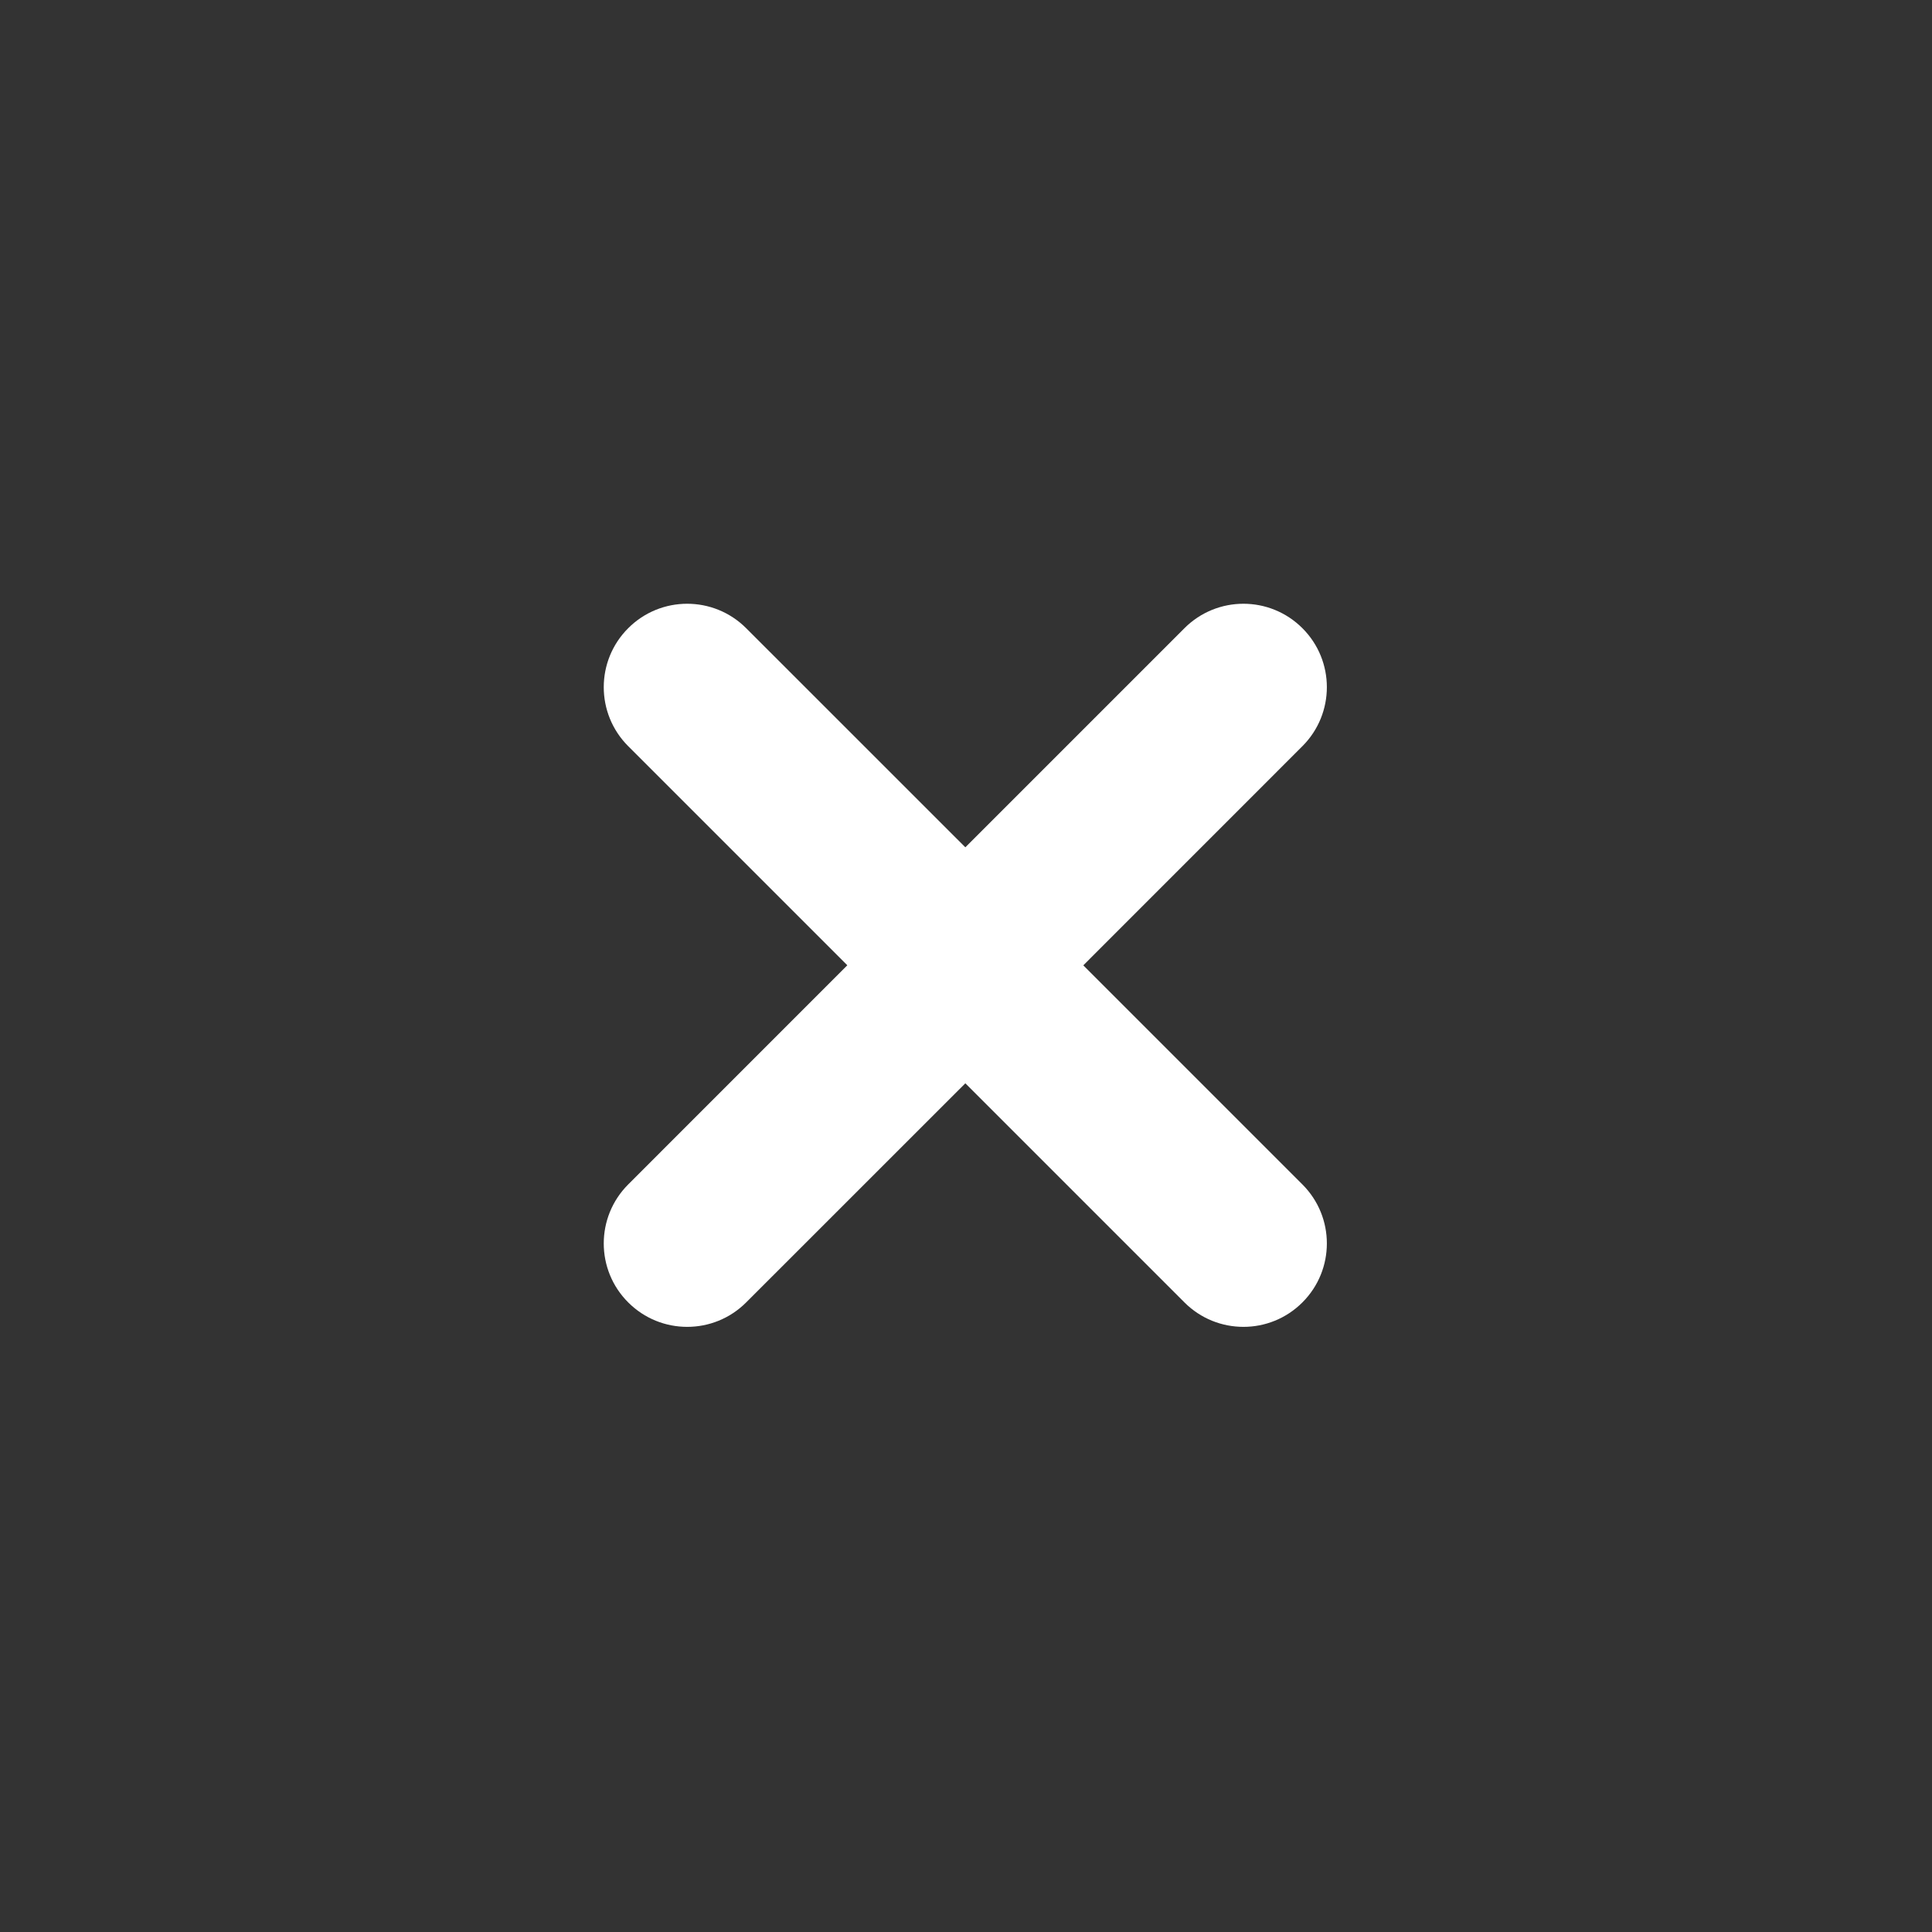 <svg width="32" height="32" viewBox="0 0 32 32" fill="none" xmlns="http://www.w3.org/2000/svg">
<rect x="0" y="0" width="32" height="32" fill="#333333" stroke="none"/>
<path fill-rule="evenodd" clip-rule="evenodd" d="M21.572 12.359L17.943 15.989L21.572 19.618C22.112 20.158 22.112 21.032 21.572 21.572C21.302 21.842 20.949 21.977 20.596 21.977C20.241 21.977 19.888 21.842 19.618 21.572L15.989 17.943L12.359 21.572C12.089 21.842 11.736 21.977 11.382 21.977C11.028 21.977 10.675 21.842 10.405 21.572C9.865 21.033 9.865 20.158 10.405 19.618L14.034 15.988L10.405 12.359C9.865 11.819 9.865 10.944 10.405 10.405C10.944 9.865 11.819 9.865 12.359 10.405L15.989 14.034L19.618 10.405C20.158 9.865 21.032 9.865 21.572 10.405C22.112 10.944 22.112 11.819 21.572 12.359Z" fill="white"/>
</svg>
